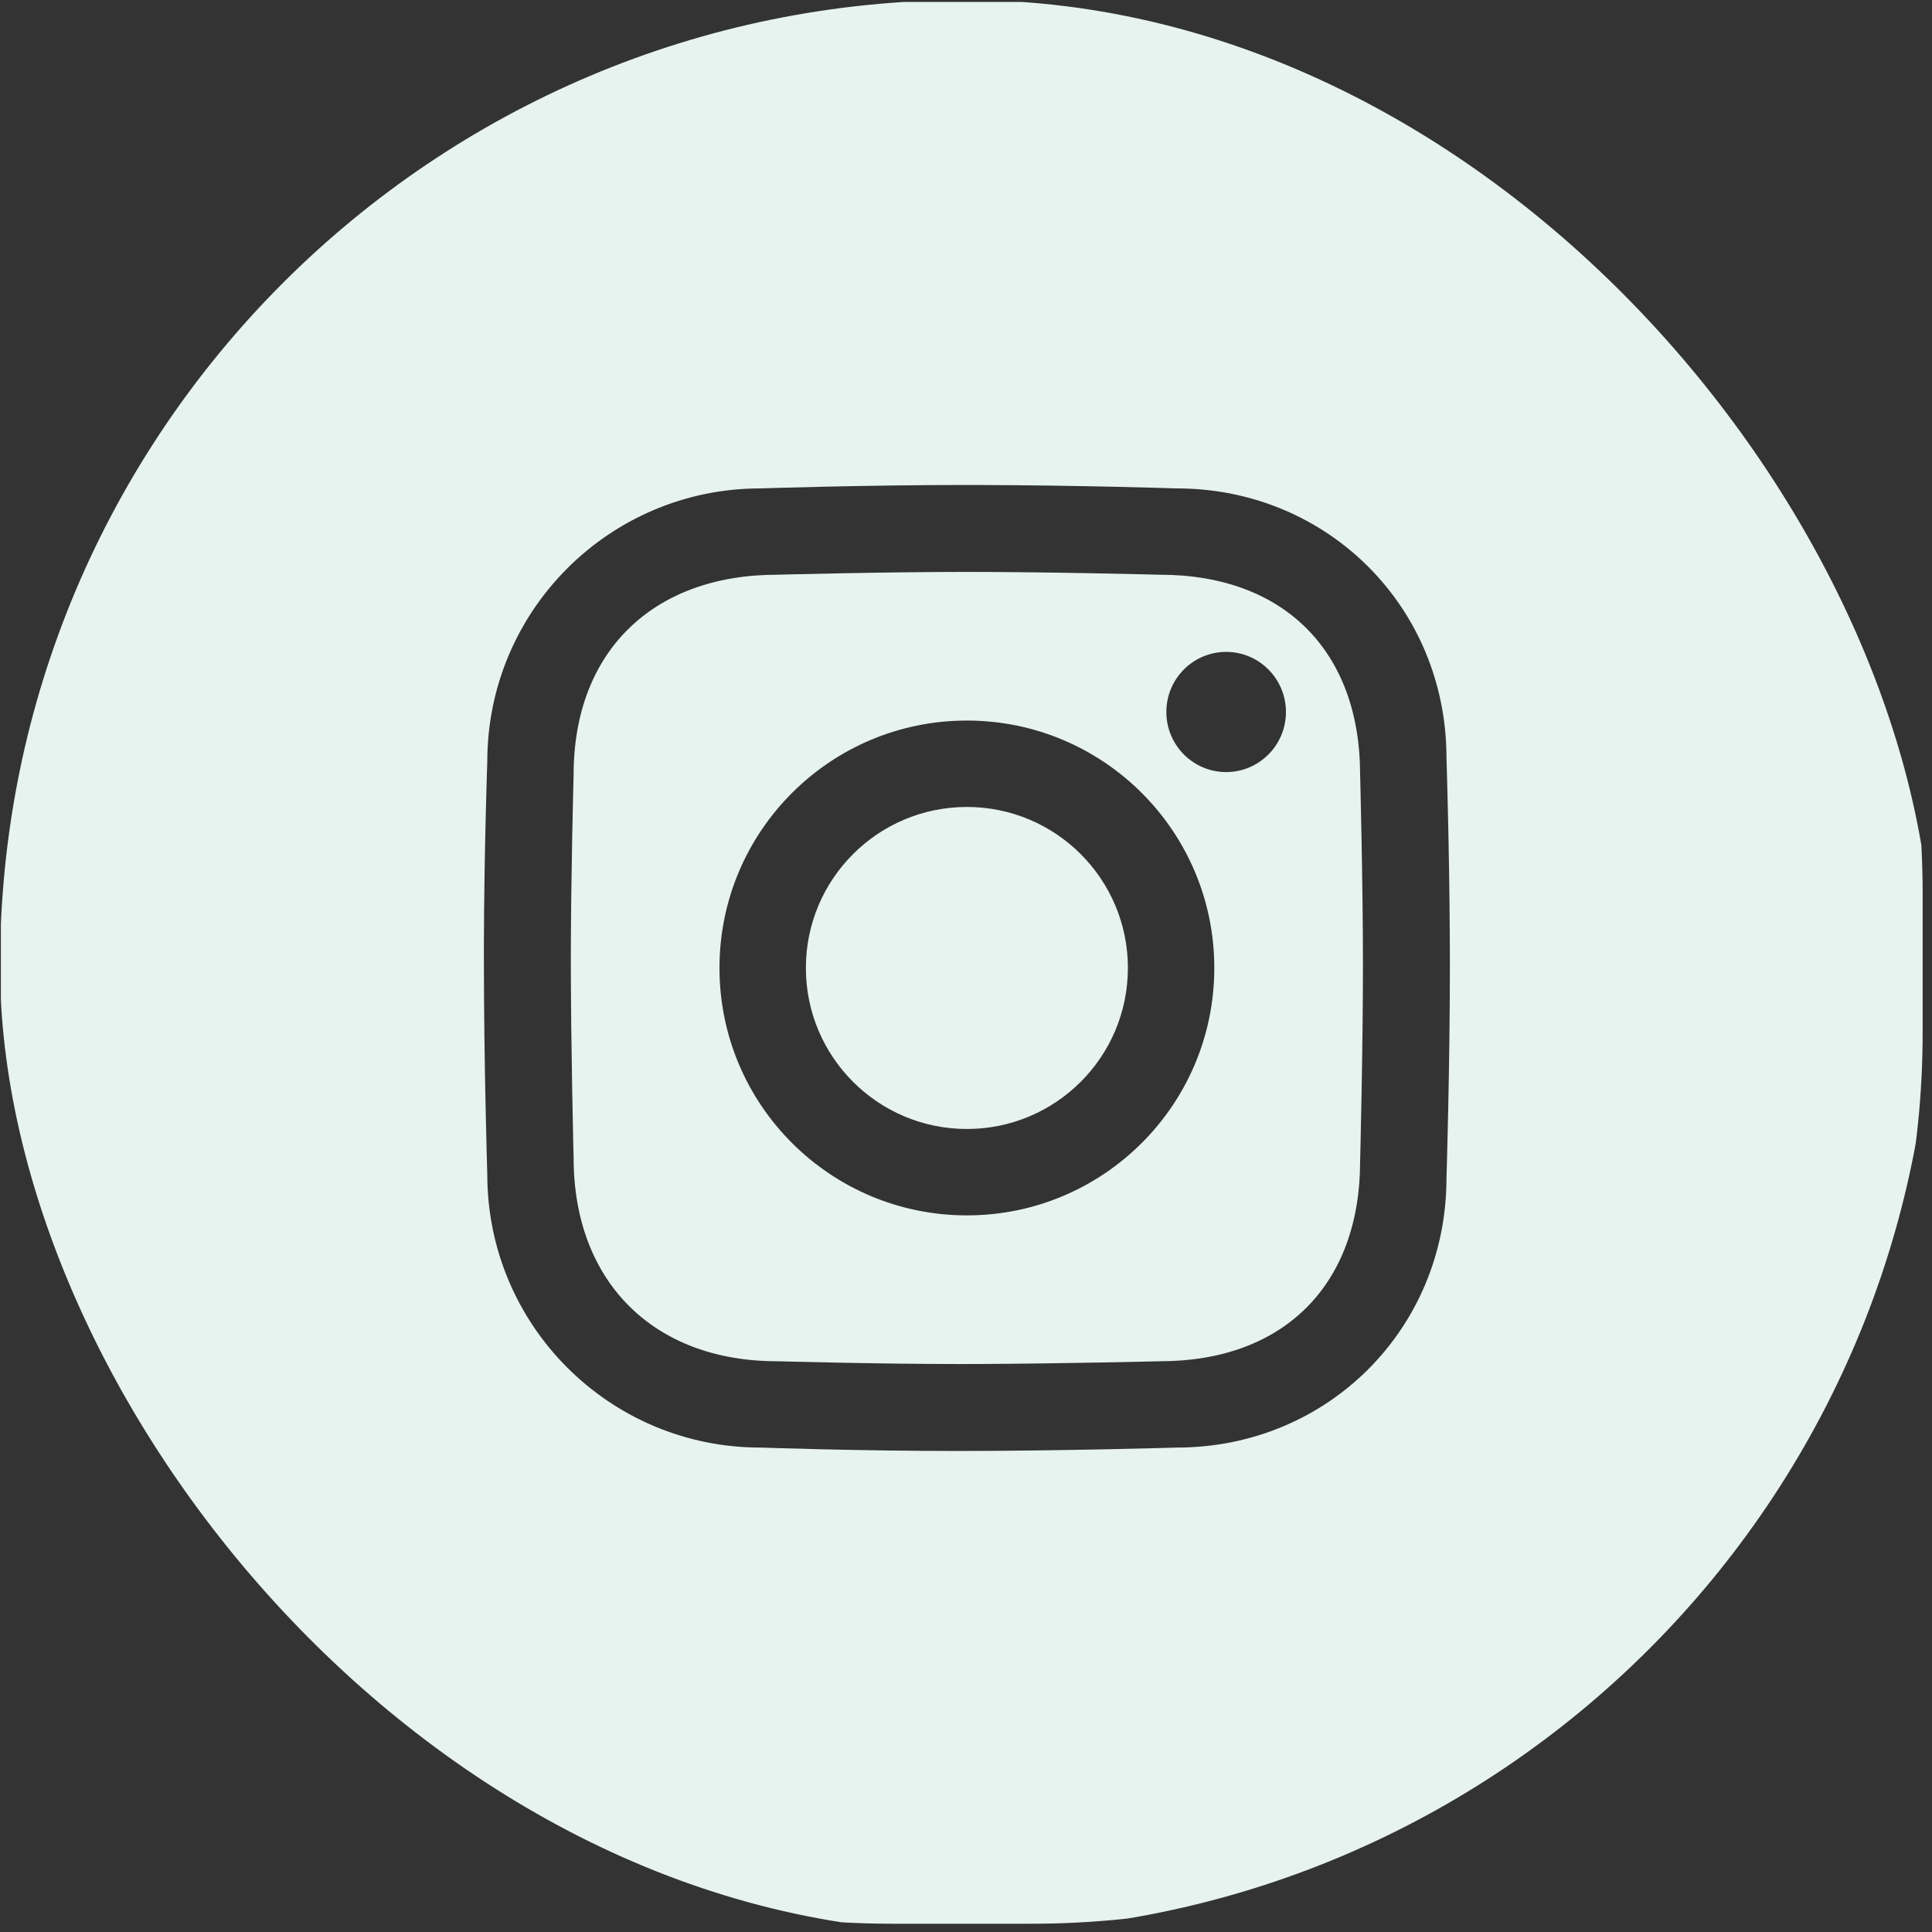 <svg xmlns="http://www.w3.org/2000/svg" width="50" height="50" viewBox="0 0 50 50" fill="none"><rect x="0" y="0" width="50" height="50" fill="#333333" stroke="none"/><g clip-path="url(#clip0_6_84)"><path d="M26.692 0.051C39.378 0.051 49.758 10.431 49.758 23.117V26.721C49.758 39.407 39.378 49.786 26.692 49.786H23.089C10.402 49.786 0.023 39.407 0.023 26.721V23.117C0.023 10.431 10.402 0.051 23.089 0.051H26.692ZM25.344 12.552L25.023 12.551C22.351 12.551 19.678 12.64 19.678 12.64C15.775 12.64 12.611 15.804 12.611 19.707C12.611 19.707 12.53 22.001 12.523 24.464L12.523 24.786C12.523 27.544 12.611 30.396 12.611 30.396C12.611 34.299 15.775 37.463 19.678 37.463C19.678 37.463 22.177 37.551 24.758 37.551C27.516 37.551 30.456 37.463 30.456 37.463C34.359 37.463 37.435 34.387 37.435 30.484C37.435 30.484 37.523 27.664 37.523 24.963L37.521 24.329C37.509 21.905 37.435 19.618 37.435 19.618C37.435 15.715 34.359 12.64 30.456 12.64C30.456 12.64 27.912 12.558 25.344 12.552ZM25.023 14.801C27.214 14.801 30.024 14.874 30.024 14.874C33.224 14.874 35.2 16.85 35.2 20.05C35.2 20.05 35.273 22.812 35.273 24.979C35.273 27.194 35.2 30.052 35.2 30.052C35.2 33.253 33.224 35.229 30.024 35.229C30.024 35.229 27.539 35.29 25.383 35.3L24.806 35.301C22.689 35.301 20.11 35.229 20.11 35.229C16.91 35.229 14.845 33.164 14.845 29.964C14.845 29.964 14.773 27.095 14.773 24.834C14.773 22.717 14.845 20.05 14.845 20.05C14.845 16.85 16.91 14.874 20.11 14.874C20.11 14.874 22.832 14.801 25.023 14.801ZM25.023 18.648C21.486 18.648 18.62 21.515 18.62 25.051C18.62 28.588 21.486 31.454 25.023 31.454C28.559 31.454 31.426 28.588 31.426 25.051C31.426 21.515 28.559 18.648 25.023 18.648ZM25.023 20.884C27.324 20.884 29.19 22.75 29.19 25.051C29.19 27.352 27.324 29.218 25.023 29.218C22.722 29.218 20.856 27.352 20.856 25.051C20.856 22.75 22.722 20.884 25.023 20.884ZM31.733 16.871C30.878 16.871 30.185 17.567 30.185 18.426C30.185 19.285 30.878 19.981 31.733 19.981C32.587 19.981 33.28 19.285 33.28 18.426C33.28 17.567 32.587 16.871 31.733 16.871Z" fill="#E7F3EE"></path></g><defs><clipPath id="clip0_6_84"><rect width="50" height="50" rx="25" fill="white"></rect></clipPath></defs></svg>